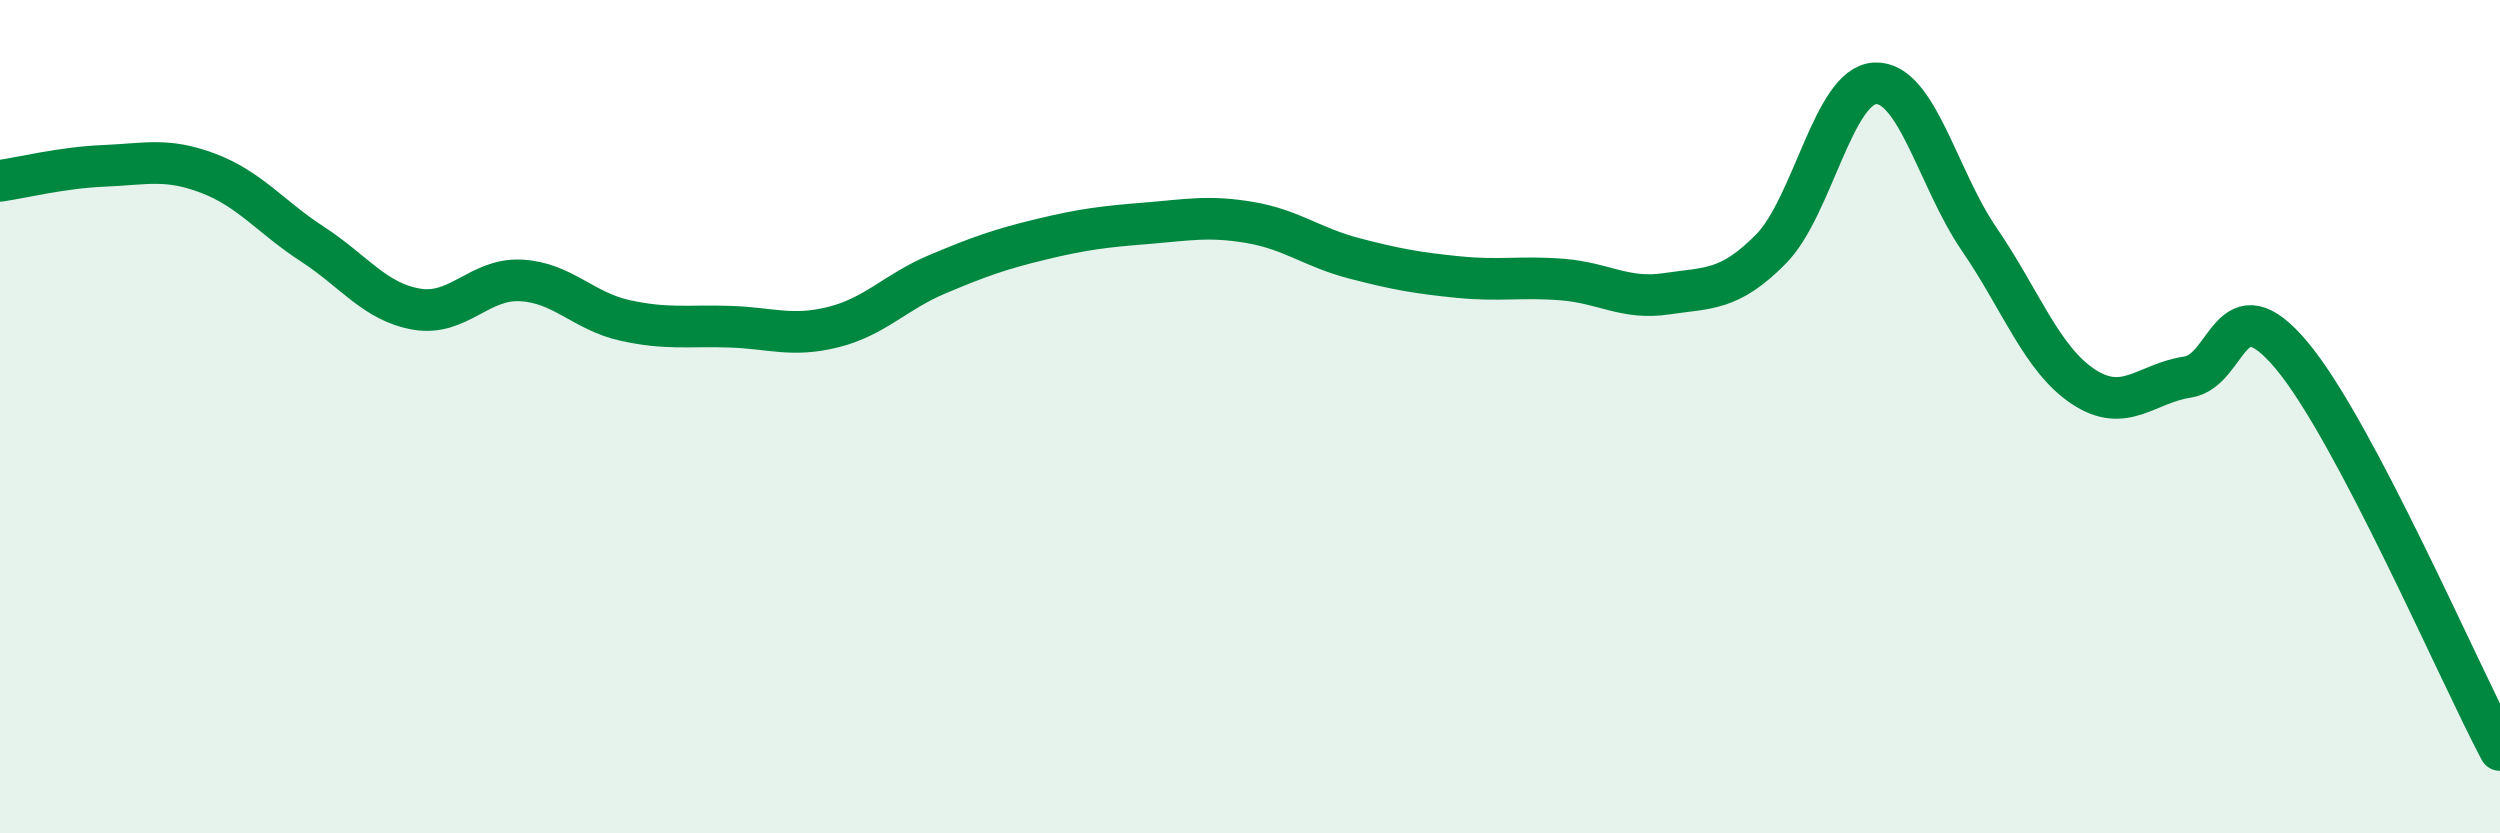 
    <svg width="60" height="20" viewBox="0 0 60 20" xmlns="http://www.w3.org/2000/svg">
      <path
        d="M 0,4.34 C 0.5,4.27 1.5,4.02 2.5,3.98 C 3.5,3.94 4,3.78 5,4.16 C 6,4.54 6.5,5.21 7.5,5.86 C 8.5,6.51 9,7.25 10,7.42 C 11,7.59 11.5,6.68 12.5,6.73 C 13.5,6.78 14,7.47 15,7.69 C 16,7.91 16.5,7.81 17.5,7.84 C 18.5,7.87 19,8.1 20,7.85 C 21,7.6 21.5,7 22.5,6.58 C 23.5,6.16 24,5.98 25,5.74 C 26,5.5 26.5,5.44 27.5,5.36 C 28.5,5.28 29,5.17 30,5.34 C 31,5.51 31.5,5.94 32.5,6.2 C 33.5,6.46 34,6.55 35,6.65 C 36,6.75 36.5,6.63 37.5,6.71 C 38.5,6.79 39,7.2 40,7.05 C 41,6.9 41.5,6.99 42.5,5.98 C 43.5,4.97 44,2.05 45,2 C 46,1.95 46.5,4.28 47.5,5.74 C 48.5,7.2 49,8.62 50,9.28 C 51,9.94 51.5,9.2 52.5,9.05 C 53.5,8.9 53.5,6.74 55,8.53 C 56.5,10.32 59,16.11 60,18L60 20L0 20Z"
        fill="#008740"
        opacity="0.1"
        stroke-linecap="round"
        stroke-linejoin="round"
      />
      <path
        d="M 0,4.34 C 0.5,4.27 1.5,4.02 2.5,3.98 C 3.5,3.94 4,3.78 5,4.16 C 6,4.54 6.5,5.21 7.5,5.86 C 8.5,6.51 9,7.25 10,7.42 C 11,7.59 11.5,6.68 12.5,6.73 C 13.5,6.78 14,7.47 15,7.69 C 16,7.91 16.5,7.81 17.5,7.84 C 18.5,7.87 19,8.1 20,7.85 C 21,7.6 21.5,7 22.5,6.58 C 23.5,6.16 24,5.98 25,5.74 C 26,5.5 26.5,5.44 27.5,5.36 C 28.5,5.28 29,5.17 30,5.34 C 31,5.51 31.5,5.94 32.5,6.2 C 33.5,6.46 34,6.55 35,6.65 C 36,6.75 36.5,6.63 37.5,6.71 C 38.5,6.79 39,7.2 40,7.05 C 41,6.9 41.5,6.99 42.5,5.98 C 43.5,4.97 44,2.05 45,2 C 46,1.95 46.5,4.28 47.5,5.74 C 48.5,7.2 49,8.62 50,9.28 C 51,9.94 51.5,9.2 52.5,9.05 C 53.5,8.9 53.5,6.74 55,8.53 C 56.5,10.32 59,16.11 60,18"
        stroke="#008740"
        stroke-width="1"
        fill="none"
        stroke-linecap="round"
        stroke-linejoin="round"
      />
    </svg>
  